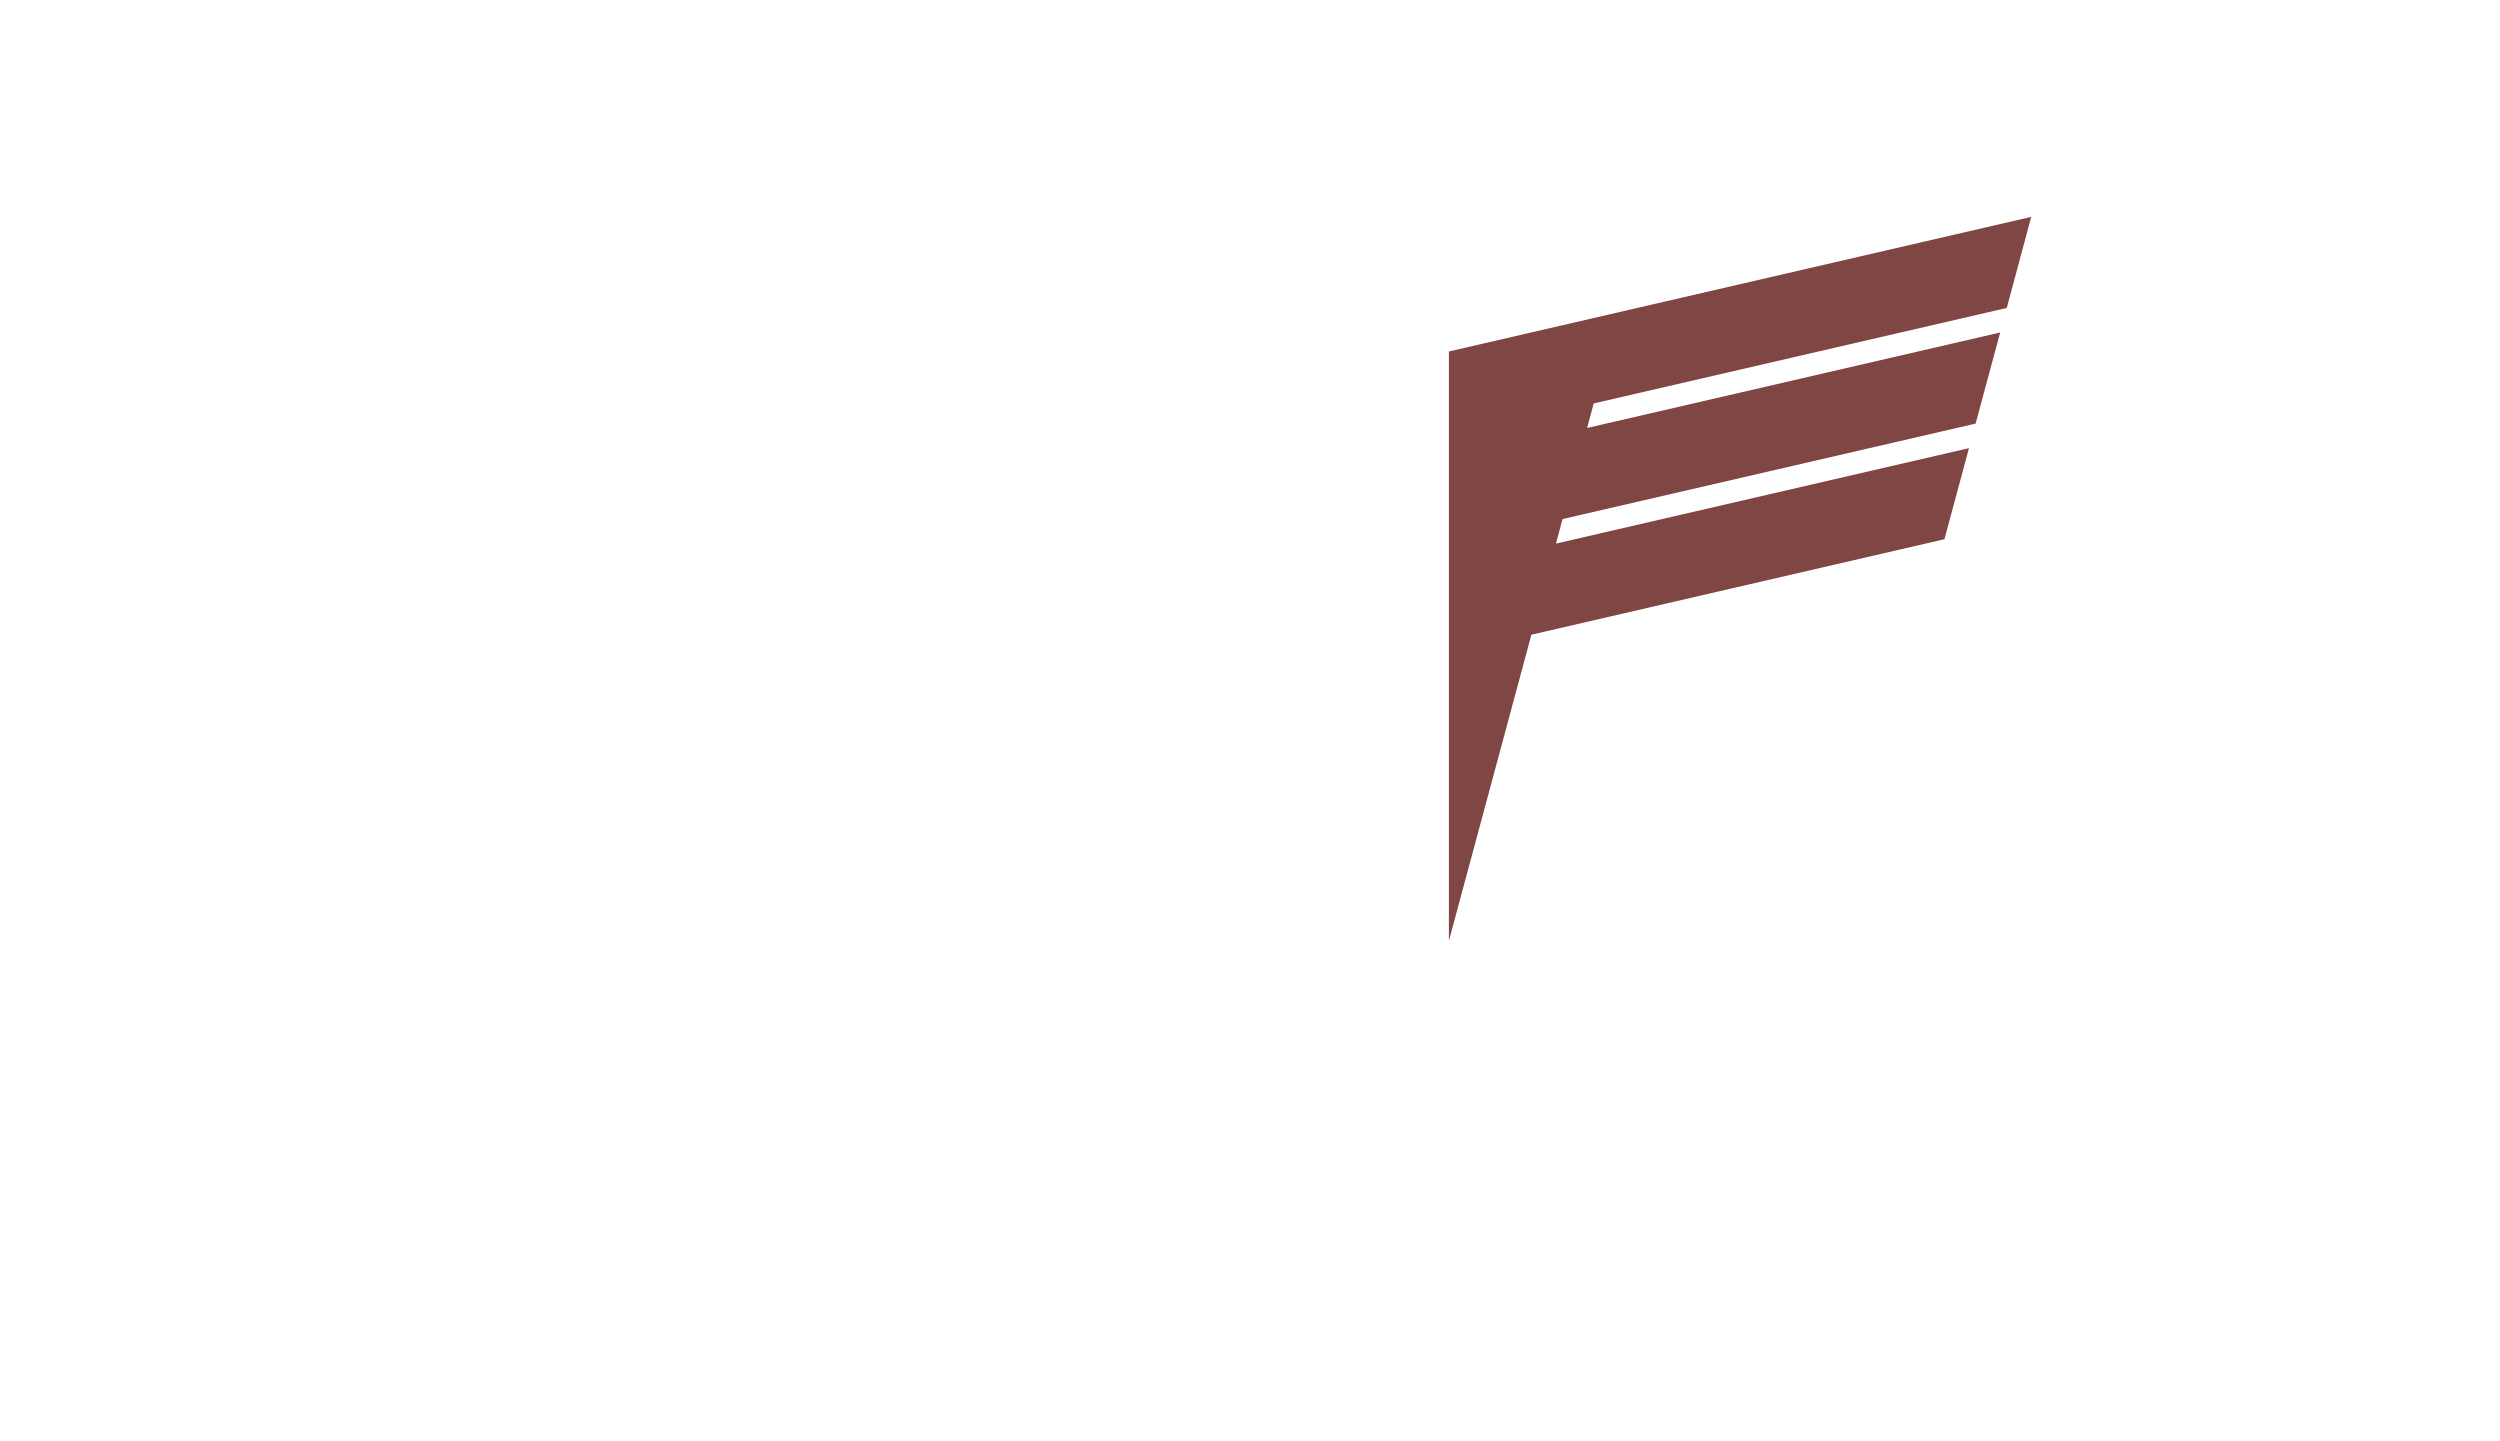 <?xml version="1.0" encoding="UTF-8"?> <!-- Generator: Adobe Illustrator 24.3.0, SVG Export Plug-In . SVG Version: 6.00 Build 0) --> <svg xmlns="http://www.w3.org/2000/svg" xmlns:xlink="http://www.w3.org/1999/xlink" id="Слой_1" x="0px" y="0px" viewBox="0 0 1422 819.68" style="enable-background:new 0 0 1422 819.68;" xml:space="preserve"> <style type="text/css"> .st0{fill:#AF555A;} .st1{fill:none;} .st2{fill:#F5F5F5;} .st3{display:none;} .st4{display:inline;} .st5{fill:#FFEC00;} .st6{display:inline;fill:none;stroke:#222221;stroke-width:4;stroke-miterlimit:10;} .st7{display:inline;fill:#222221;} .st8{display:inline;fill:#222221;stroke:#222221;stroke-miterlimit:10;} .st9{display:inline;fill:none;stroke:#222221;stroke-width:5;stroke-miterlimit:10;} .st10{fill:#FFFFFF;} .st11{fill:#222221;} .st12{fill:#AE5D5D;} .st13{fill:#858585;} .st14{opacity:0;fill:#FFFFFF;} .st15{fill:#899979;} .st16{fill:#C20318;} .st17{fill:#9A9A9A;} .st18{clip-path:url(#SVGID_2_);} .st19{clip-path:url(#SVGID_2_);fill:#222221;} .st20{fill:#C16969;} .st21{fill:#7281A2;} .st22{clip-path:url(#SVGID_4_);} .st23{clip-path:url(#SVGID_4_);fill:#222221;} .st24{clip-path:url(#SVGID_6_);} .st25{clip-path:url(#SVGID_6_);fill:#222221;} .st26{fill:#FAFAFA;} .st27{clip-path:url(#SVGID_8_);fill:#FFFFFF;} .st28{clip-path:url(#SVGID_8_);} .st29{clip-path:url(#SVGID_10_);} .st30{opacity:0.22;} .st31{clip-path:url(#SVGID_12_);} .st32{opacity:0.2;fill:none;stroke:#FFFFFF;stroke-width:1.249;stroke-miterlimit:10;} .st33{fill:#020203;} .st34{fill:#000001;} .st35{fill:url(#SVGID_13_);} .st36{fill:url(#SVGID_14_);} .st37{display:none;fill:url(#SVGID_15_);} .st38{opacity:0.5;fill:#BDBFC1;} .st39{opacity:0.81;} .st40{fill:url(#SVGID_16_);} .st41{fill:url(#SVGID_17_);} .st42{fill:url(#SVGID_18_);} .st43{fill:url(#SVGID_19_);} .st44{opacity:0.97;} .st45{fill-rule:evenodd;clip-rule:evenodd;fill:#AE5D5D;} .st46{clip-path:url(#SVGID_10_);fill:#AE5D5D;} .st47{fill:#8C8C8C;} .st48{fill:#030406;} .st49{clip-path:url(#SVGID_10_);fill:none;stroke:#C16969;stroke-width:2;stroke-miterlimit:10;} .st50{fill:#222221;stroke:#222221;stroke-width:0.25;stroke-miterlimit:10;} .st51{clip-path:url(#SVGID_21_);fill:#FFFFFF;} .st52{clip-path:url(#SVGID_21_);} .st53{clip-path:url(#SVGID_23_);} .st54{fill:#C9492A;} .st55{fill:none;stroke:#222221;stroke-linecap:round;stroke-linejoin:round;stroke-miterlimit:10;} .st56{fill:#0021B9;} .st57{fill:#804644;} .st58{fill:#279448;} .st59{fill:#50372E;} .st60{fill:#EDEDEC;} .st61{fill:#67A969;} .st62{clip-path:url(#SVGID_25_);} .st63{fill:#C3007A;} .st64{fill:#68A7DD;} .st65{clip-path:url(#SVGID_27_);} </style> <path class="st3" d="M98.5,241.87c1.87-3.77,3.39-6.89,4.96-9.98c10.02-19.67,20.06-39.32,30.03-59.01c0.78-1.54,1.75-2,3.41-2 c37.21,0.04,74.42,0.03,111.63,0.05c0.98,0,1.96,0.1,3.47,0.18c-0.76,0.84-1.1,1.27-1.5,1.65c-3.5,3.29-7.08,6.49-10.5,9.87 c-1.89,1.87-3.9,2.65-6.62,2.64c-27.76-0.09-55.51-0.06-83.27-0.06c-4.61,0-5.18,0.46-6.55,5.73c28.79,0,57.42,0,86.64,0 c-2.35,2.45-4.06,4.32-5.87,6.09c-1.41,1.38-3.15,2.47-4.36,3.98c-3.24,4.05-7.28,4.97-12.38,4.91 c-22.77-0.28-45.54-0.12-68.32-0.13c-4.12,0-4.93,0.67-5.98,5.54c24.89,0,49.68,0,74.46,0c0.08,0.27,0.16,0.54,0.23,0.8 c-4.9,4.5-9.76,9.05-14.76,13.44c-0.7,0.61-2.1,0.57-3.18,0.57c-20.45,0.03-40.91,0.06-61.36-0.04c-2.56-0.01-4.29,0.52-5.12,3.1 c-0.64,1.99-2.19,3.01-4.15,3.81c-6.02,2.47-11.95,5.17-17.92,7.76C100.75,241.1,99.97,241.34,98.5,241.87z"></path> <polygon class="st57" points="906.51,229.47 1141.45,175.16 1155.36,123.36 920.44,177.66 824.13,199.92 824.13,535.15 871.06,361.02 1106,306.71 1119.96,254.9 885.02,309.2 888.78,295.24 1123.73,240.94 1137.69,189.12 902.75,243.43 "></polygon> </svg> 